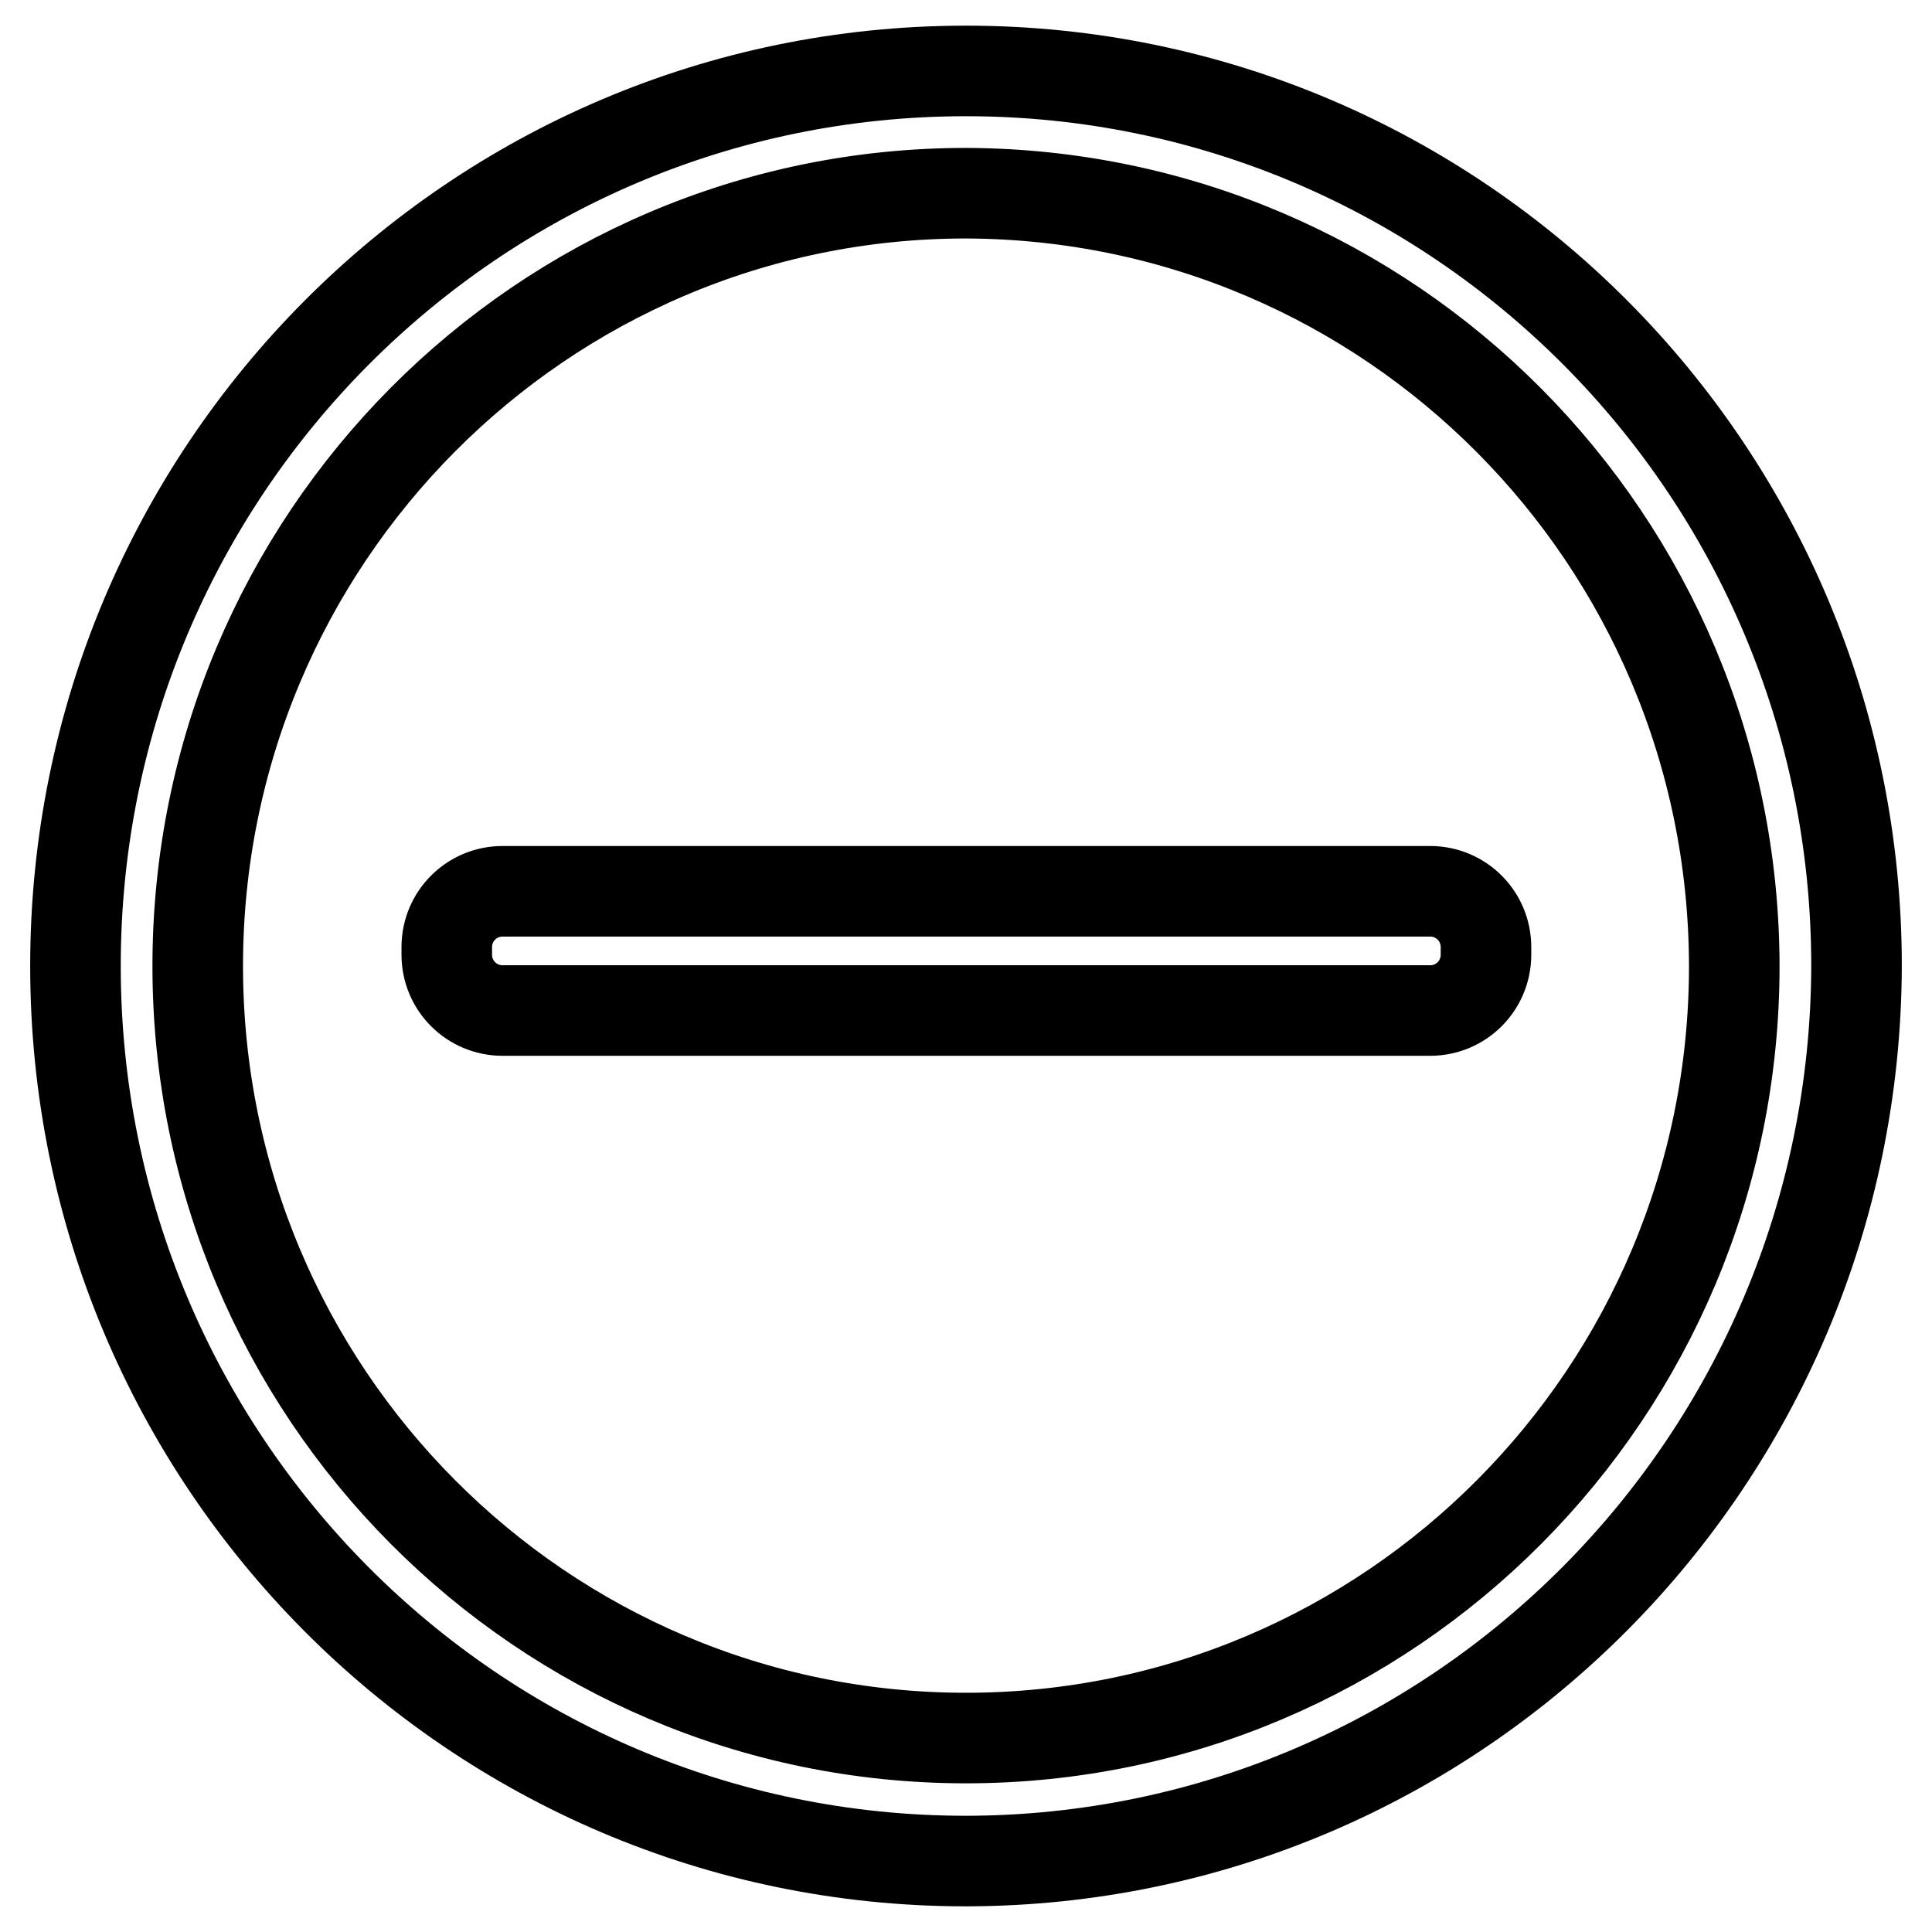 <?xml version="1.0" encoding="utf-8"?>
<!-- Svg Vector Icons : http://www.onlinewebfonts.com/icon -->
<!DOCTYPE svg PUBLIC "-//W3C//DTD SVG 1.1//EN" "http://www.w3.org/Graphics/SVG/1.1/DTD/svg11.dtd">
<svg version="1.1" xmlns="http://www.w3.org/2000/svg" xmlns:xlink="http://www.w3.org/1999/xlink" x="0px" y="0px" viewBox="0 0 256 256" enable-background="new 0 0 256 256" xml:space="preserve">
<g> <path stroke-width="12" fill-opacity="0" stroke="#000000"  d="M128,246.6c-65.2,0-118-53.1-118-118.6C10,62.5,62.8,9.4,128,9.4c65.2,0,118,53.1,118,118.6 C245.8,193.5,193.1,246.5,128,246.6z M128,25.6C71.8,25.6,26.2,71.5,26.2,128c0,56.5,45.6,102.3,101.8,102.3 c56.2,0,101.8-45.8,101.8-102.3C229.7,71.5,184.2,25.8,128,25.6L128,25.6z M189.5,133.9H66.6c-4.1,0-7.4-3.3-7.4-7.4v-1 c0-4.1,3.3-7.4,7.4-7.4h122.9c4.1,0,7.4,3.3,7.4,7.4v1C196.9,130.6,193.6,133.9,189.5,133.9L189.5,133.9z"/></g>
</svg>
